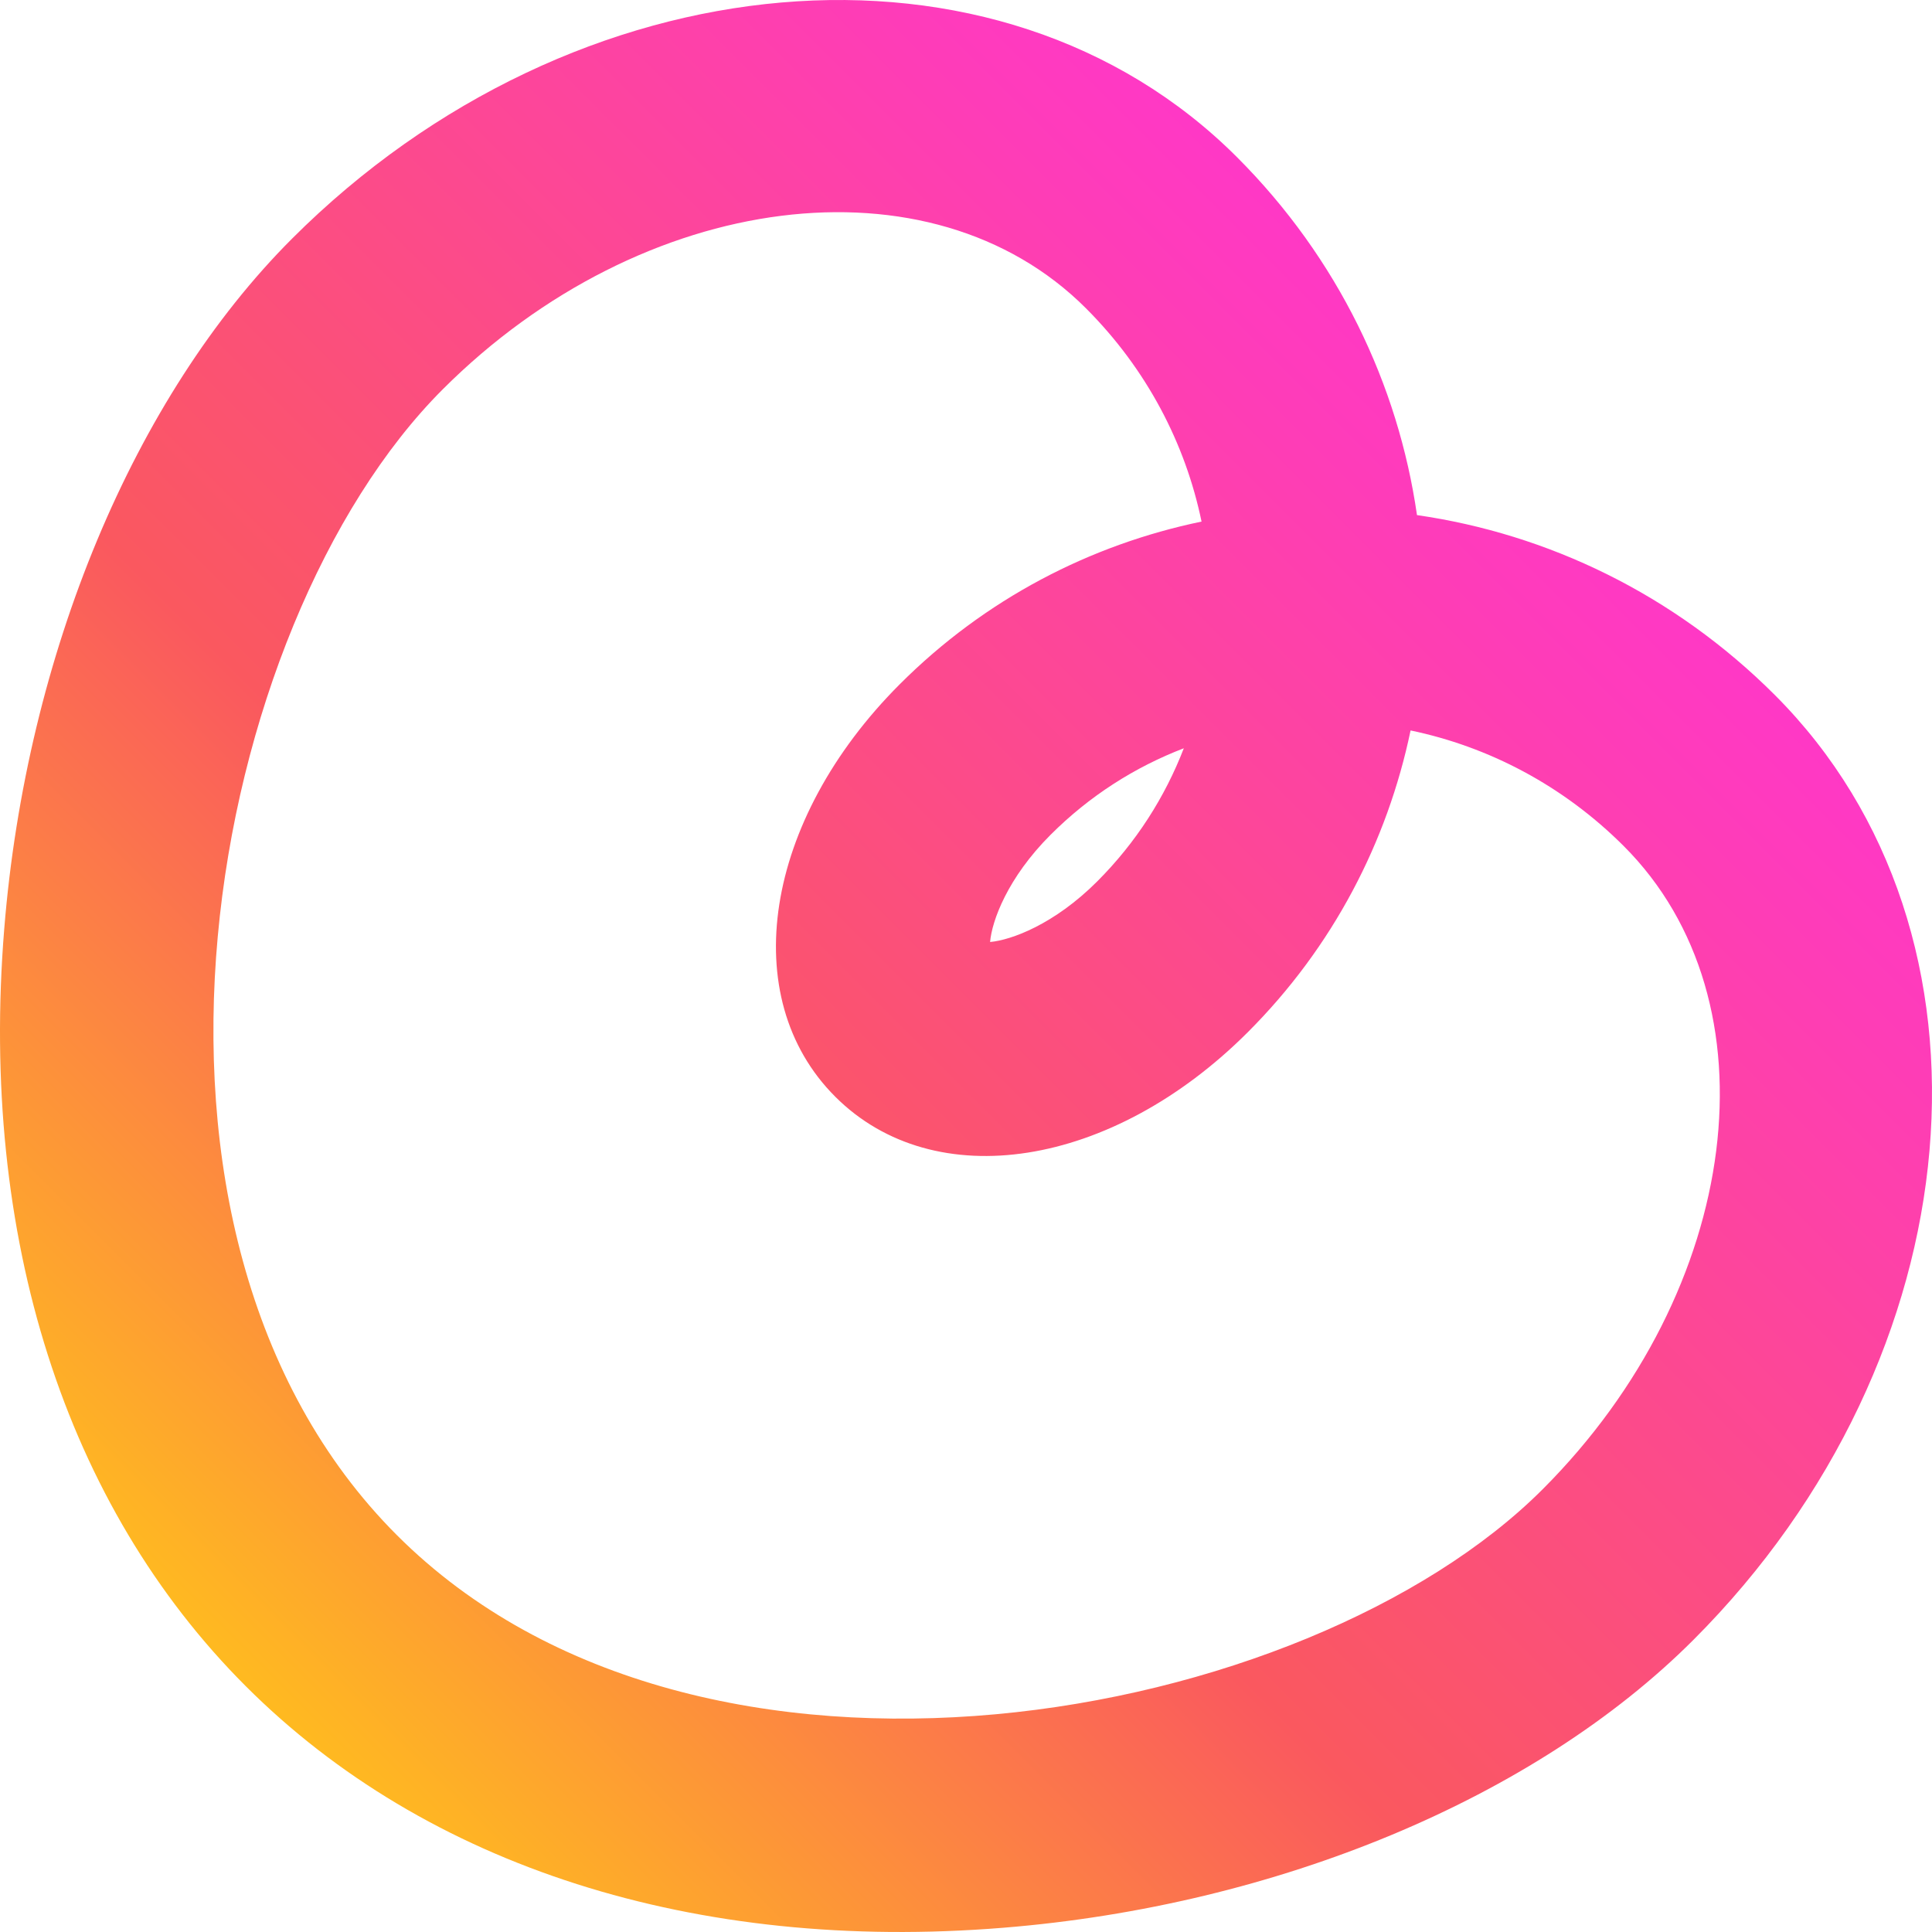 <svg width="370" height="370" viewBox="0 0 370 370" fill="none" xmlns="http://www.w3.org/2000/svg">
<path d="M339.904 133.104C320.553 113.753 296.344 102.242 271.369 98.647C267.774 73.673 256.264 49.463 236.897 30.096C191.301 -15.5 110.125 -8.49 55.922 45.714C25.653 75.982 5.056 125.373 0.813 177.874C-3.968 236.812 12.466 288.322 47.064 322.92C81.662 357.517 133.188 373.968 192.126 369.187C244.627 364.944 294.018 344.347 324.286 314.078C378.49 259.875 385.5 178.699 339.904 133.104ZM295.428 285.22C250.371 330.277 134.148 352.134 76.015 294.002C17.881 235.869 39.723 119.629 84.78 74.572C123.021 36.331 178.287 29.355 207.962 59.031C219.65 70.718 227.031 85.012 230.11 99.889C208.834 104.3 188.673 114.681 172.325 131.029C146.284 157.07 140.958 191.03 159.956 210.028C178.954 229.026 212.931 223.716 238.972 197.675C255.319 181.327 265.7 161.166 270.143 139.89C285.004 142.985 299.298 150.366 310.97 162.038C340.646 191.714 333.67 246.979 295.428 285.22ZM226.714 143.302C223.106 152.65 217.588 161.342 210.113 168.817C201.867 177.063 193.628 180.044 189.614 180.402C189.956 176.373 192.937 168.133 201.183 159.887C208.658 152.412 217.35 146.894 226.714 143.302Z" fill="url(#paint0_linear_1492_183)"/>
<defs>
<linearGradient id="paint0_linear_1492_183" x1="47.072" y1="322.928" x2="288.4" y2="81.6" gradientUnits="userSpaceOnUse">
<stop stop-color="#FFBA20"/>
<stop offset="0.4" stop-color="#FA585F"/>
<stop offset="1" stop-color="#FF38C6"/>
</linearGradient>
</defs>
</svg>
